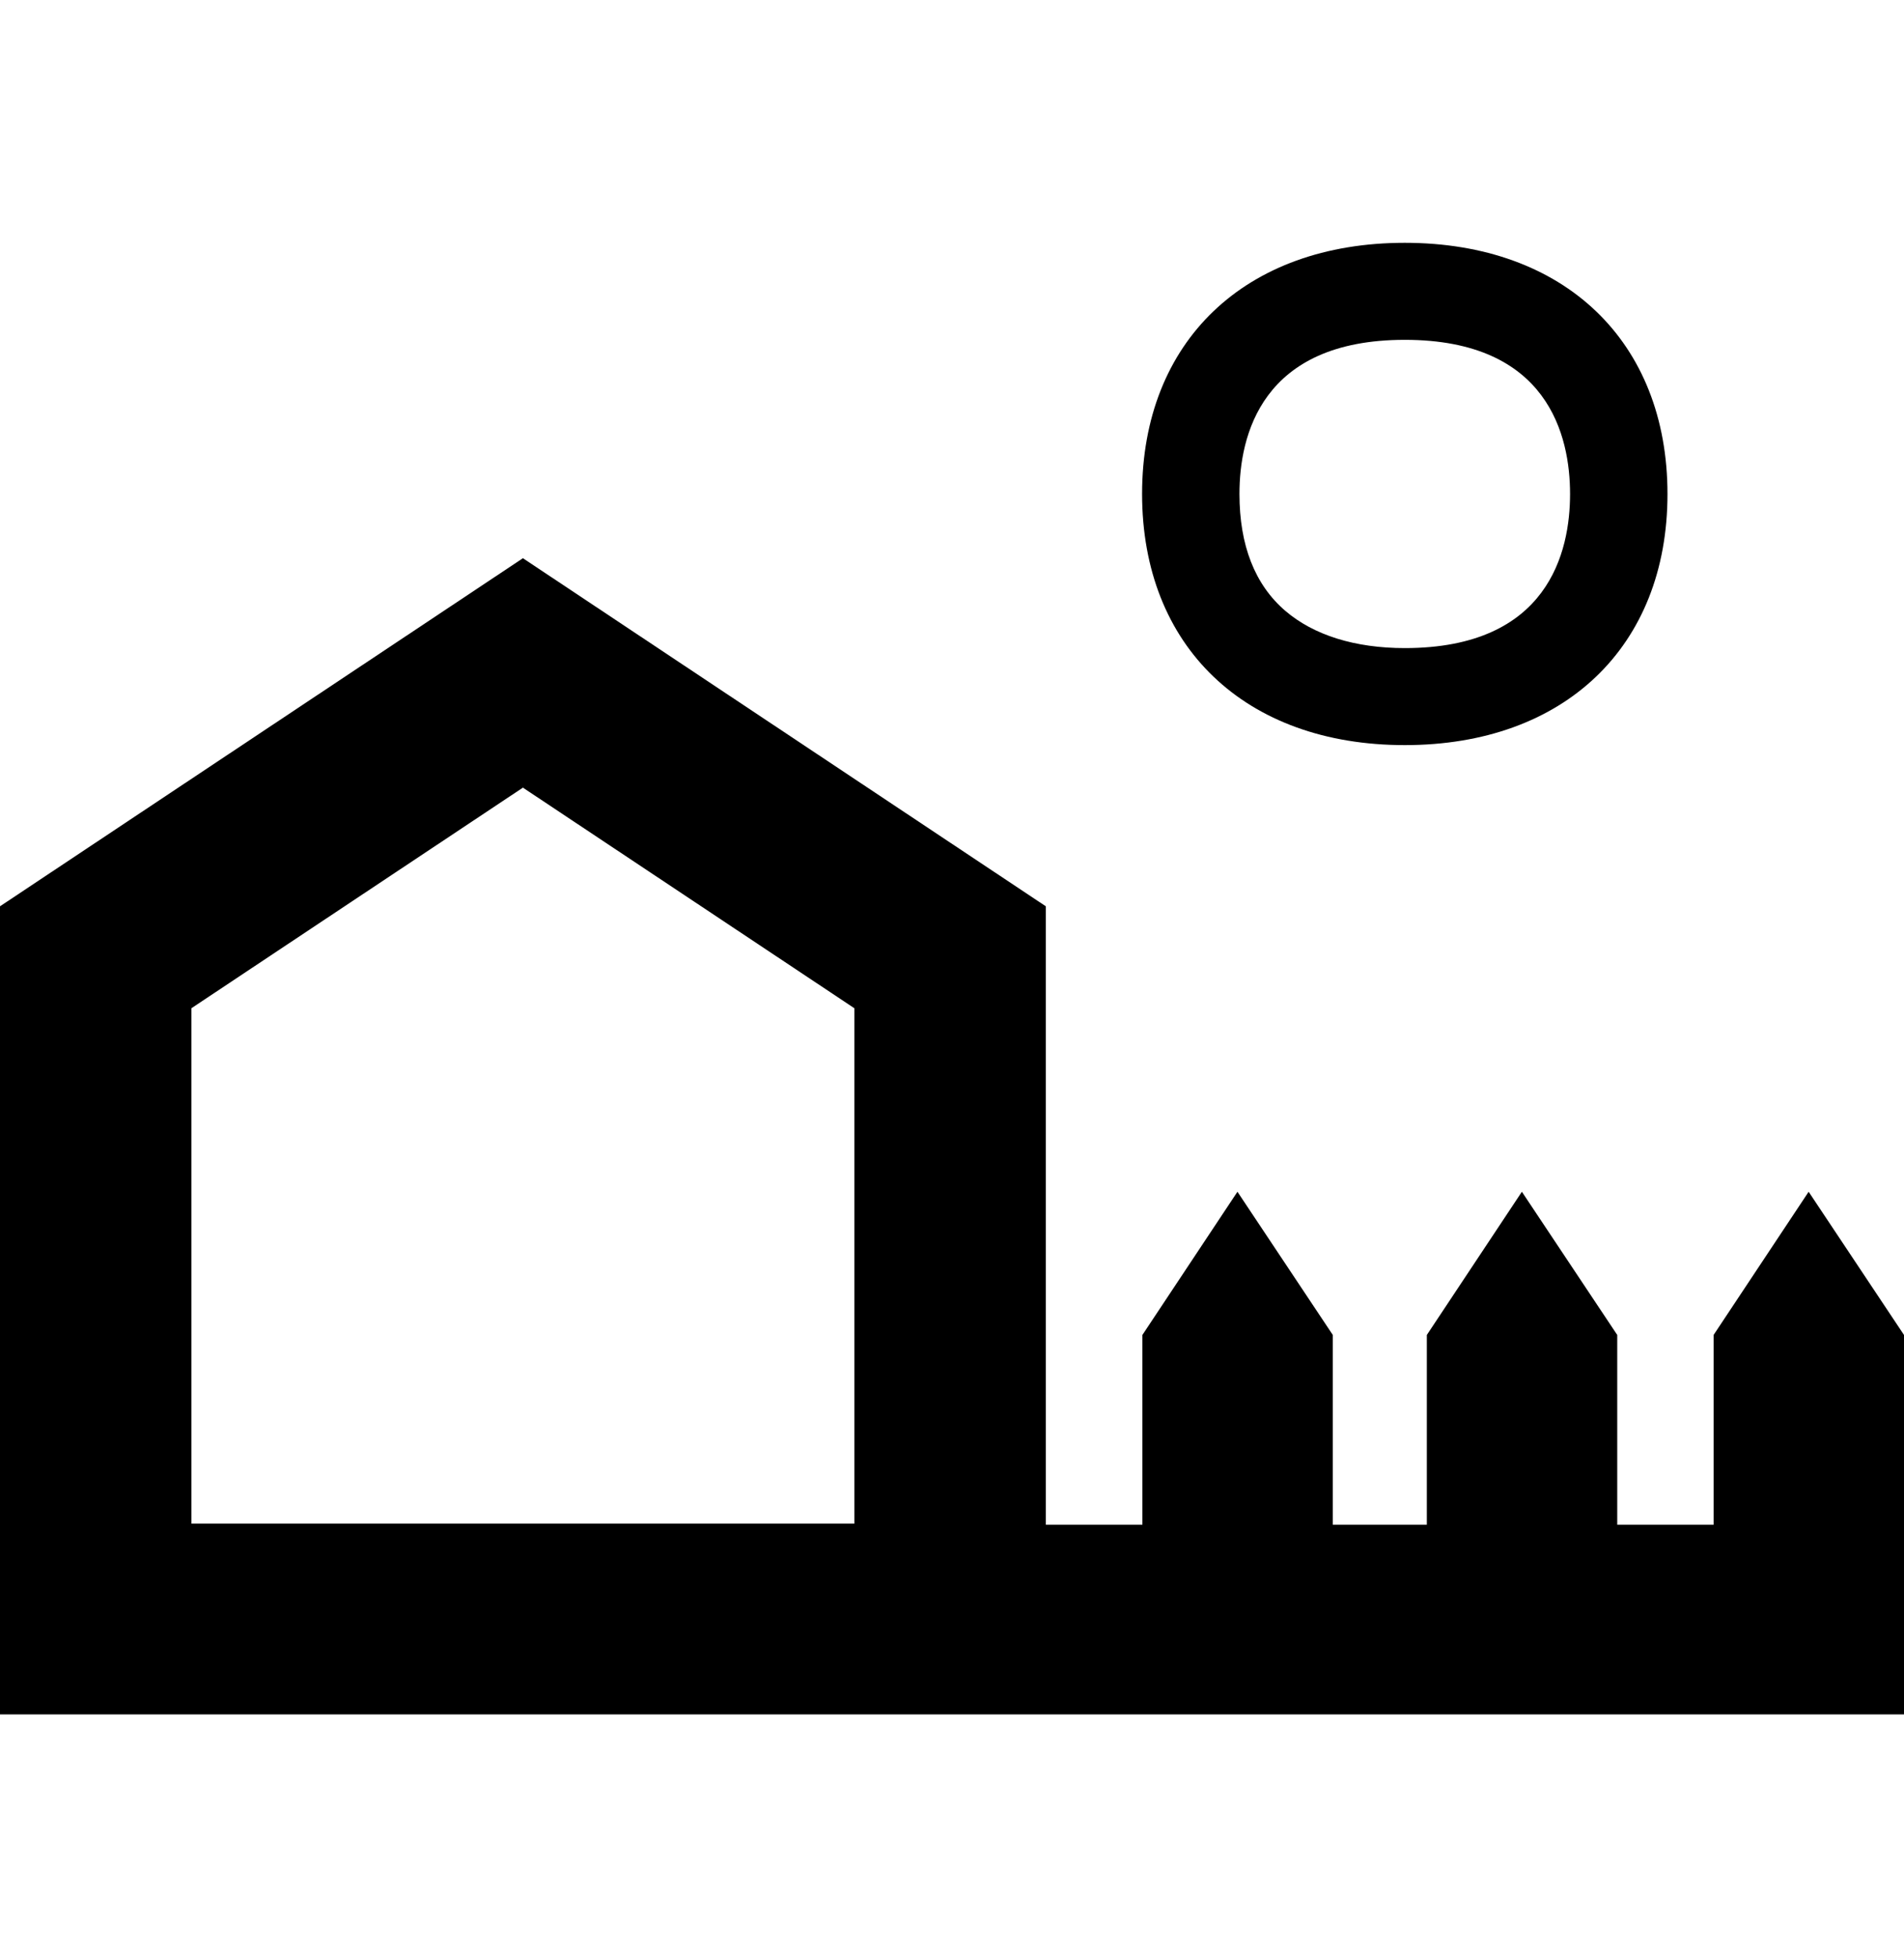 <?xml version="1.0" encoding="UTF-8" standalone="no"?>
<svg xmlns="http://www.w3.org/2000/svg" fill="none" height="37" viewBox="0 0 36 37" width="36">
<path d="M26.561 14.085C23.543 14.085 21.594 12.221 21.594 9.336C21.594 6.453 23.543 4.59 26.561 4.59C29.578 4.59 31.528 6.454 31.528 9.339C31.528 12.222 29.578 14.085 26.561 14.085ZM26.561 6.424C23.841 6.424 23.435 8.249 23.435 9.336C23.435 10.309 23.727 11.053 24.301 11.546C24.839 12.007 25.62 12.251 26.561 12.251C29.28 12.251 29.686 10.426 29.686 9.339C29.686 8.25 29.28 6.424 26.561 6.424Z" fill="black"/>
<path d="M34.197 22.528L32.4 25.235V28.822H30.578V25.235L28.775 22.528L26.978 25.235V28.822H25.2V25.235L23.397 22.528L21.6 25.235V28.822H19.774V17.132L9.887 10.552L0 17.132V32.408H36V25.235L34.197 22.528ZM3.619 19.059L9.887 14.889L16.154 19.059V28.802H3.619V19.059Z" fill="black"/>
</svg>
